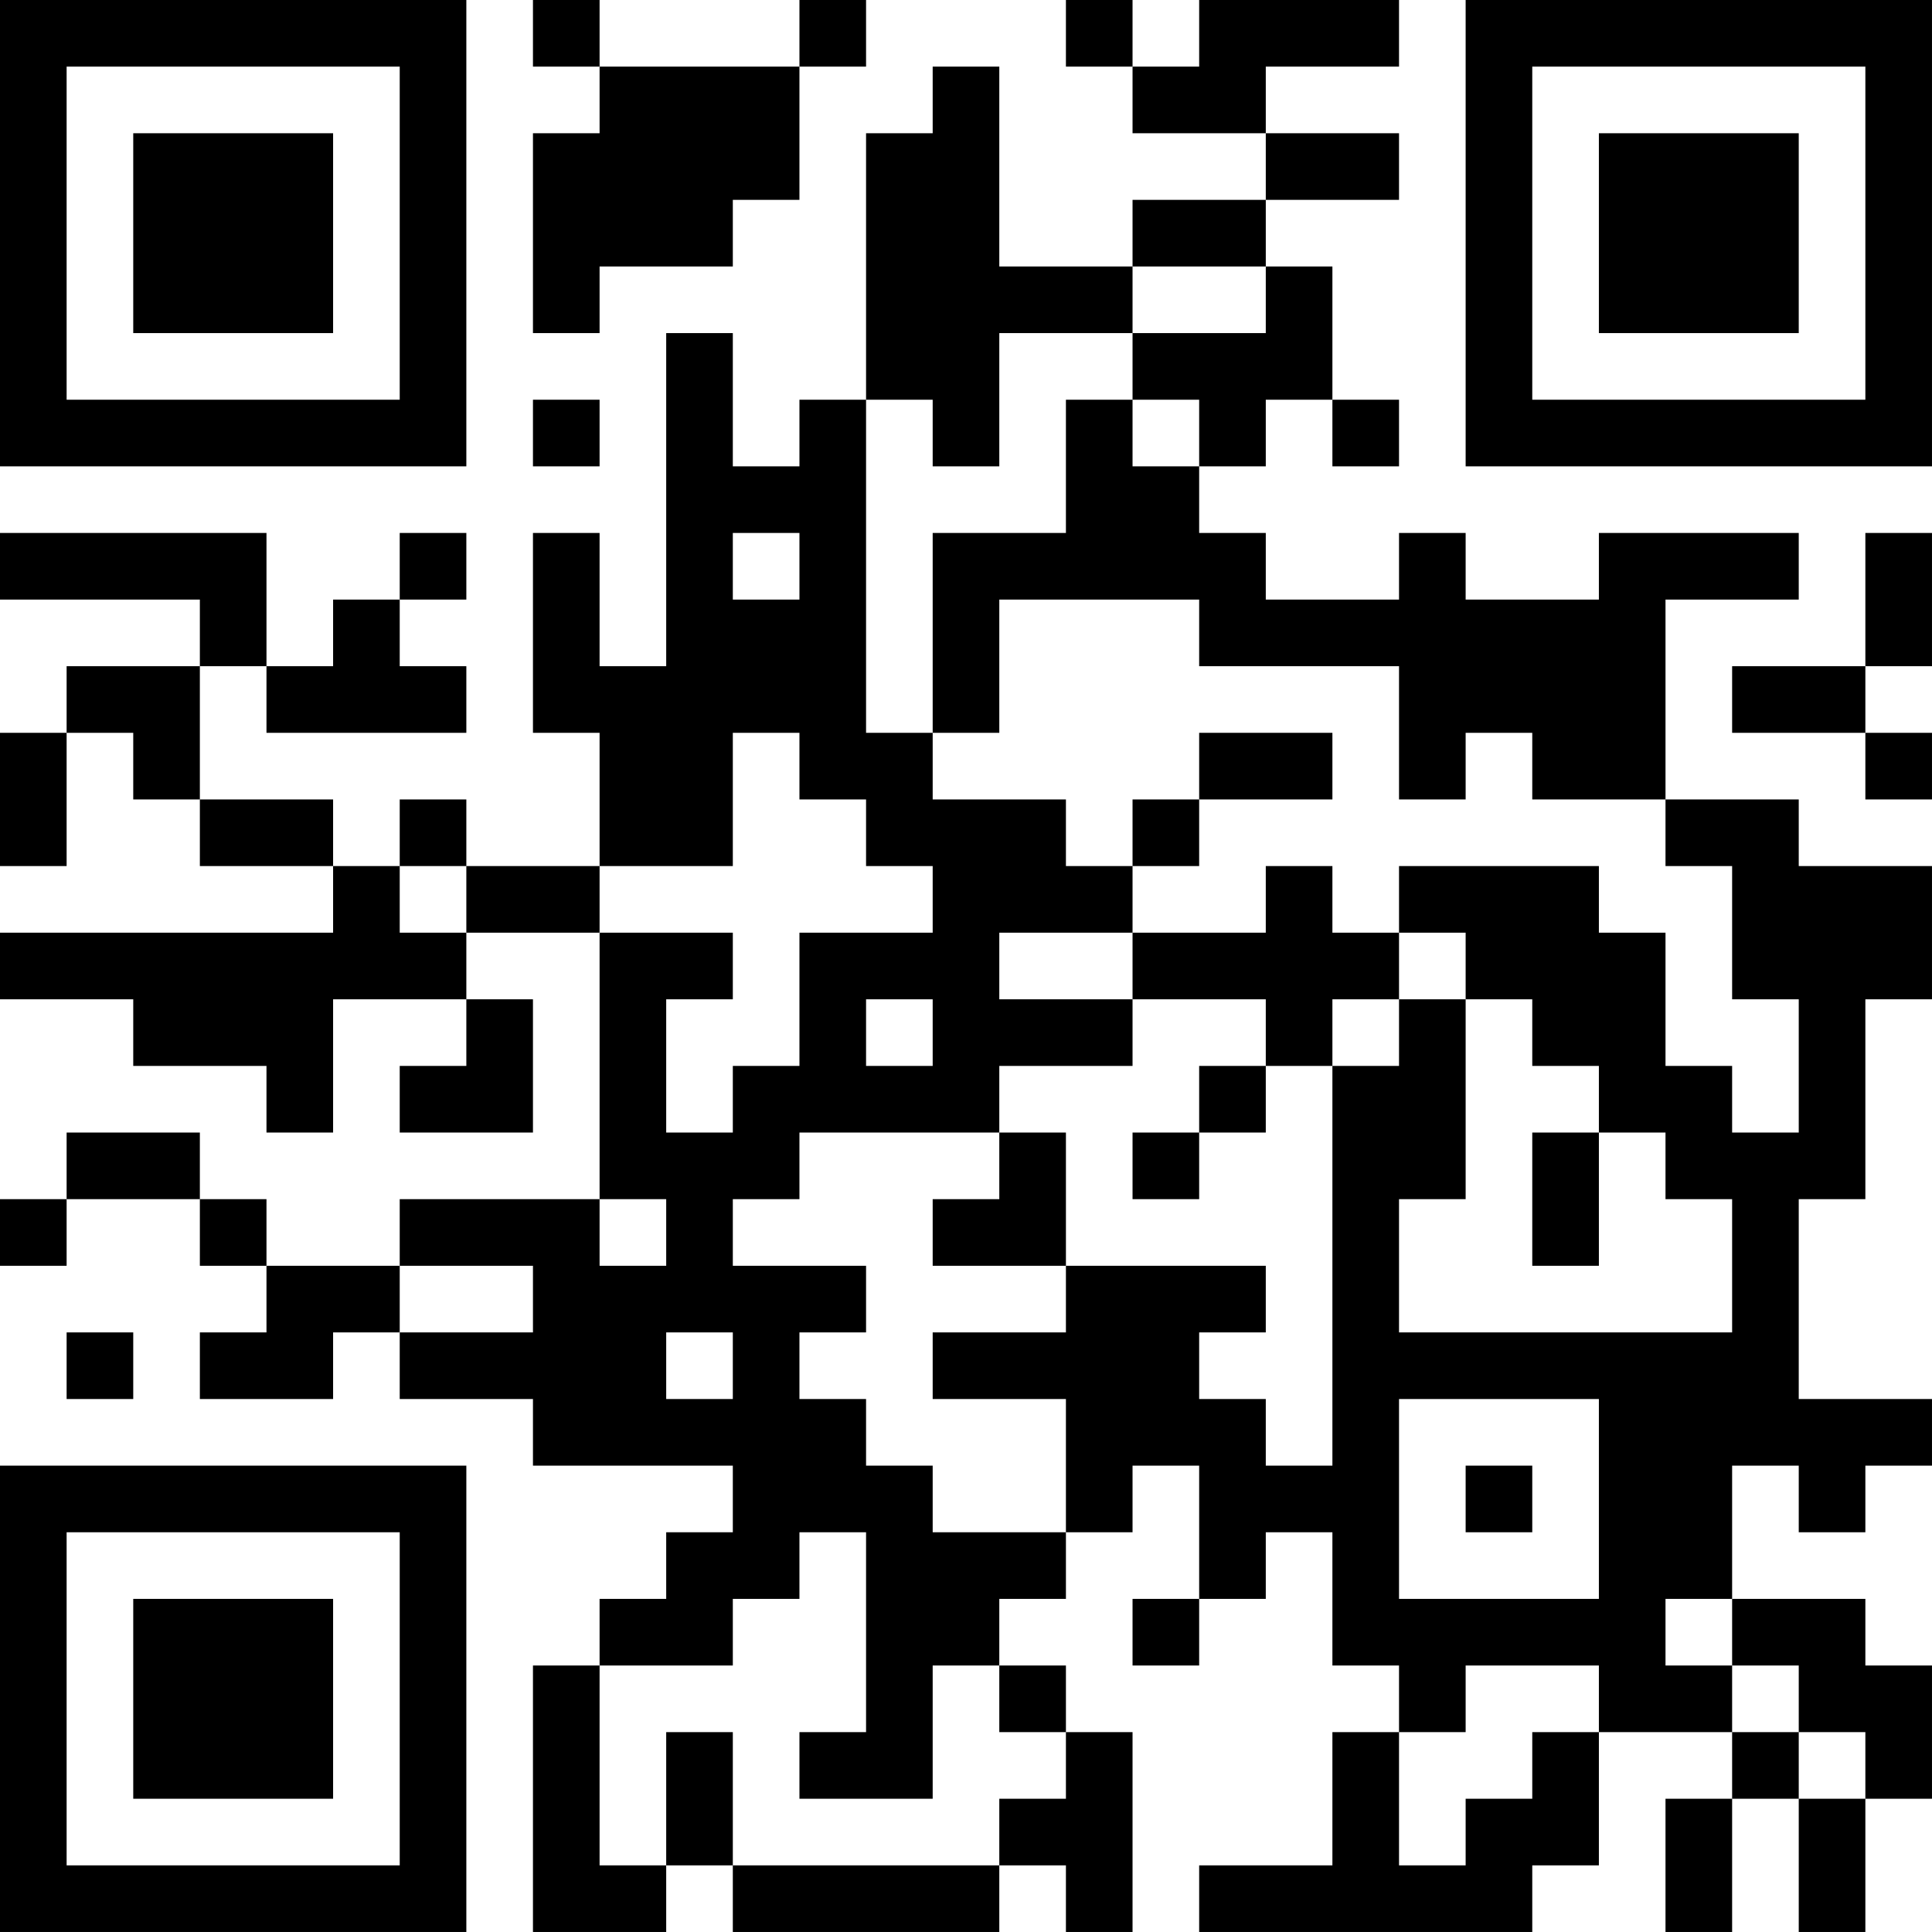 <?xml version="1.0" encoding="UTF-8"?>
<svg xmlns="http://www.w3.org/2000/svg" version="1.1" width="400" height="400" viewBox="0 0 400 400"><rect x="0" y="0" width="400" height="400" fill="#ffffff"/><g transform="scale(13.793)"><g transform="translate(0,0)"><path fill-rule="evenodd" d="M8 0L8 1L9 1L9 2L8 2L8 5L9 5L9 4L11 4L11 3L12 3L12 1L13 1L13 0L12 0L12 1L9 1L9 0ZM16 0L16 1L17 1L17 2L19 2L19 3L17 3L17 4L15 4L15 1L14 1L14 2L13 2L13 6L12 6L12 7L11 7L11 5L10 5L10 10L9 10L9 8L8 8L8 11L9 11L9 13L7 13L7 12L6 12L6 13L5 13L5 12L3 12L3 10L4 10L4 11L7 11L7 10L6 10L6 9L7 9L7 8L6 8L6 9L5 9L5 10L4 10L4 8L0 8L0 9L3 9L3 10L1 10L1 11L0 11L0 13L1 13L1 11L2 11L2 12L3 12L3 13L5 13L5 14L0 14L0 15L2 15L2 16L4 16L4 17L5 17L5 15L7 15L7 16L6 16L6 17L8 17L8 15L7 15L7 14L9 14L9 18L6 18L6 19L4 19L4 18L3 18L3 17L1 17L1 18L0 18L0 19L1 19L1 18L3 18L3 19L4 19L4 20L3 20L3 21L5 21L5 20L6 20L6 21L8 21L8 22L11 22L11 23L10 23L10 24L9 24L9 25L8 25L8 29L10 29L10 28L11 28L11 29L15 29L15 28L16 28L16 29L17 29L17 26L16 26L16 25L15 25L15 24L16 24L16 23L17 23L17 22L18 22L18 24L17 24L17 25L18 25L18 24L19 24L19 23L20 23L20 25L21 25L21 26L20 26L20 28L18 28L18 29L23 29L23 28L24 28L24 26L26 26L26 27L25 27L25 29L26 29L26 27L27 27L27 29L28 29L28 27L29 27L29 25L28 25L28 24L26 24L26 22L27 22L27 23L28 23L28 22L29 22L29 21L27 21L27 18L28 18L28 15L29 15L29 13L27 13L27 12L25 12L25 9L27 9L27 8L24 8L24 9L22 9L22 8L21 8L21 9L19 9L19 8L18 8L18 7L19 7L19 6L20 6L20 7L21 7L21 6L20 6L20 4L19 4L19 3L21 3L21 2L19 2L19 1L21 1L21 0L18 0L18 1L17 1L17 0ZM17 4L17 5L15 5L15 7L14 7L14 6L13 6L13 11L14 11L14 12L16 12L16 13L17 13L17 14L15 14L15 15L17 15L17 16L15 16L15 17L12 17L12 18L11 18L11 19L13 19L13 20L12 20L12 21L13 21L13 22L14 22L14 23L16 23L16 21L14 21L14 20L16 20L16 19L19 19L19 20L18 20L18 21L19 21L19 22L20 22L20 16L21 16L21 15L22 15L22 18L21 18L21 20L26 20L26 18L25 18L25 17L24 17L24 16L23 16L23 15L22 15L22 14L21 14L21 13L24 13L24 14L25 14L25 16L26 16L26 17L27 17L27 15L26 15L26 13L25 13L25 12L23 12L23 11L22 11L22 12L21 12L21 10L18 10L18 9L15 9L15 11L14 11L14 8L16 8L16 6L17 6L17 7L18 7L18 6L17 6L17 5L19 5L19 4ZM8 6L8 7L9 7L9 6ZM11 8L11 9L12 9L12 8ZM28 8L28 10L26 10L26 11L28 11L28 12L29 12L29 11L28 11L28 10L29 10L29 8ZM11 11L11 13L9 13L9 14L11 14L11 15L10 15L10 17L11 17L11 16L12 16L12 14L14 14L14 13L13 13L13 12L12 12L12 11ZM18 11L18 12L17 12L17 13L18 13L18 12L20 12L20 11ZM6 13L6 14L7 14L7 13ZM19 13L19 14L17 14L17 15L19 15L19 16L18 16L18 17L17 17L17 18L18 18L18 17L19 17L19 16L20 16L20 15L21 15L21 14L20 14L20 13ZM13 15L13 16L14 16L14 15ZM15 17L15 18L14 18L14 19L16 19L16 17ZM23 17L23 19L24 19L24 17ZM9 18L9 19L10 19L10 18ZM6 19L6 20L8 20L8 19ZM1 20L1 21L2 21L2 20ZM10 20L10 21L11 21L11 20ZM21 21L21 24L24 24L24 21ZM22 22L22 23L23 23L23 22ZM12 23L12 24L11 24L11 25L9 25L9 28L10 28L10 26L11 26L11 28L15 28L15 27L16 27L16 26L15 26L15 25L14 25L14 27L12 27L12 26L13 26L13 23ZM25 24L25 25L26 25L26 26L27 26L27 27L28 27L28 26L27 26L27 25L26 25L26 24ZM22 25L22 26L21 26L21 28L22 28L22 27L23 27L23 26L24 26L24 25ZM0 0L0 7L7 7L7 0ZM1 1L1 6L6 6L6 1ZM2 2L2 5L5 5L5 2ZM22 0L22 7L29 7L29 0ZM23 1L23 6L28 6L28 1ZM24 2L24 5L27 5L27 2ZM0 22L0 29L7 29L7 22ZM1 23L1 28L6 28L6 23ZM2 24L2 27L5 27L5 24Z" fill="#000000"/></g></g></svg>
